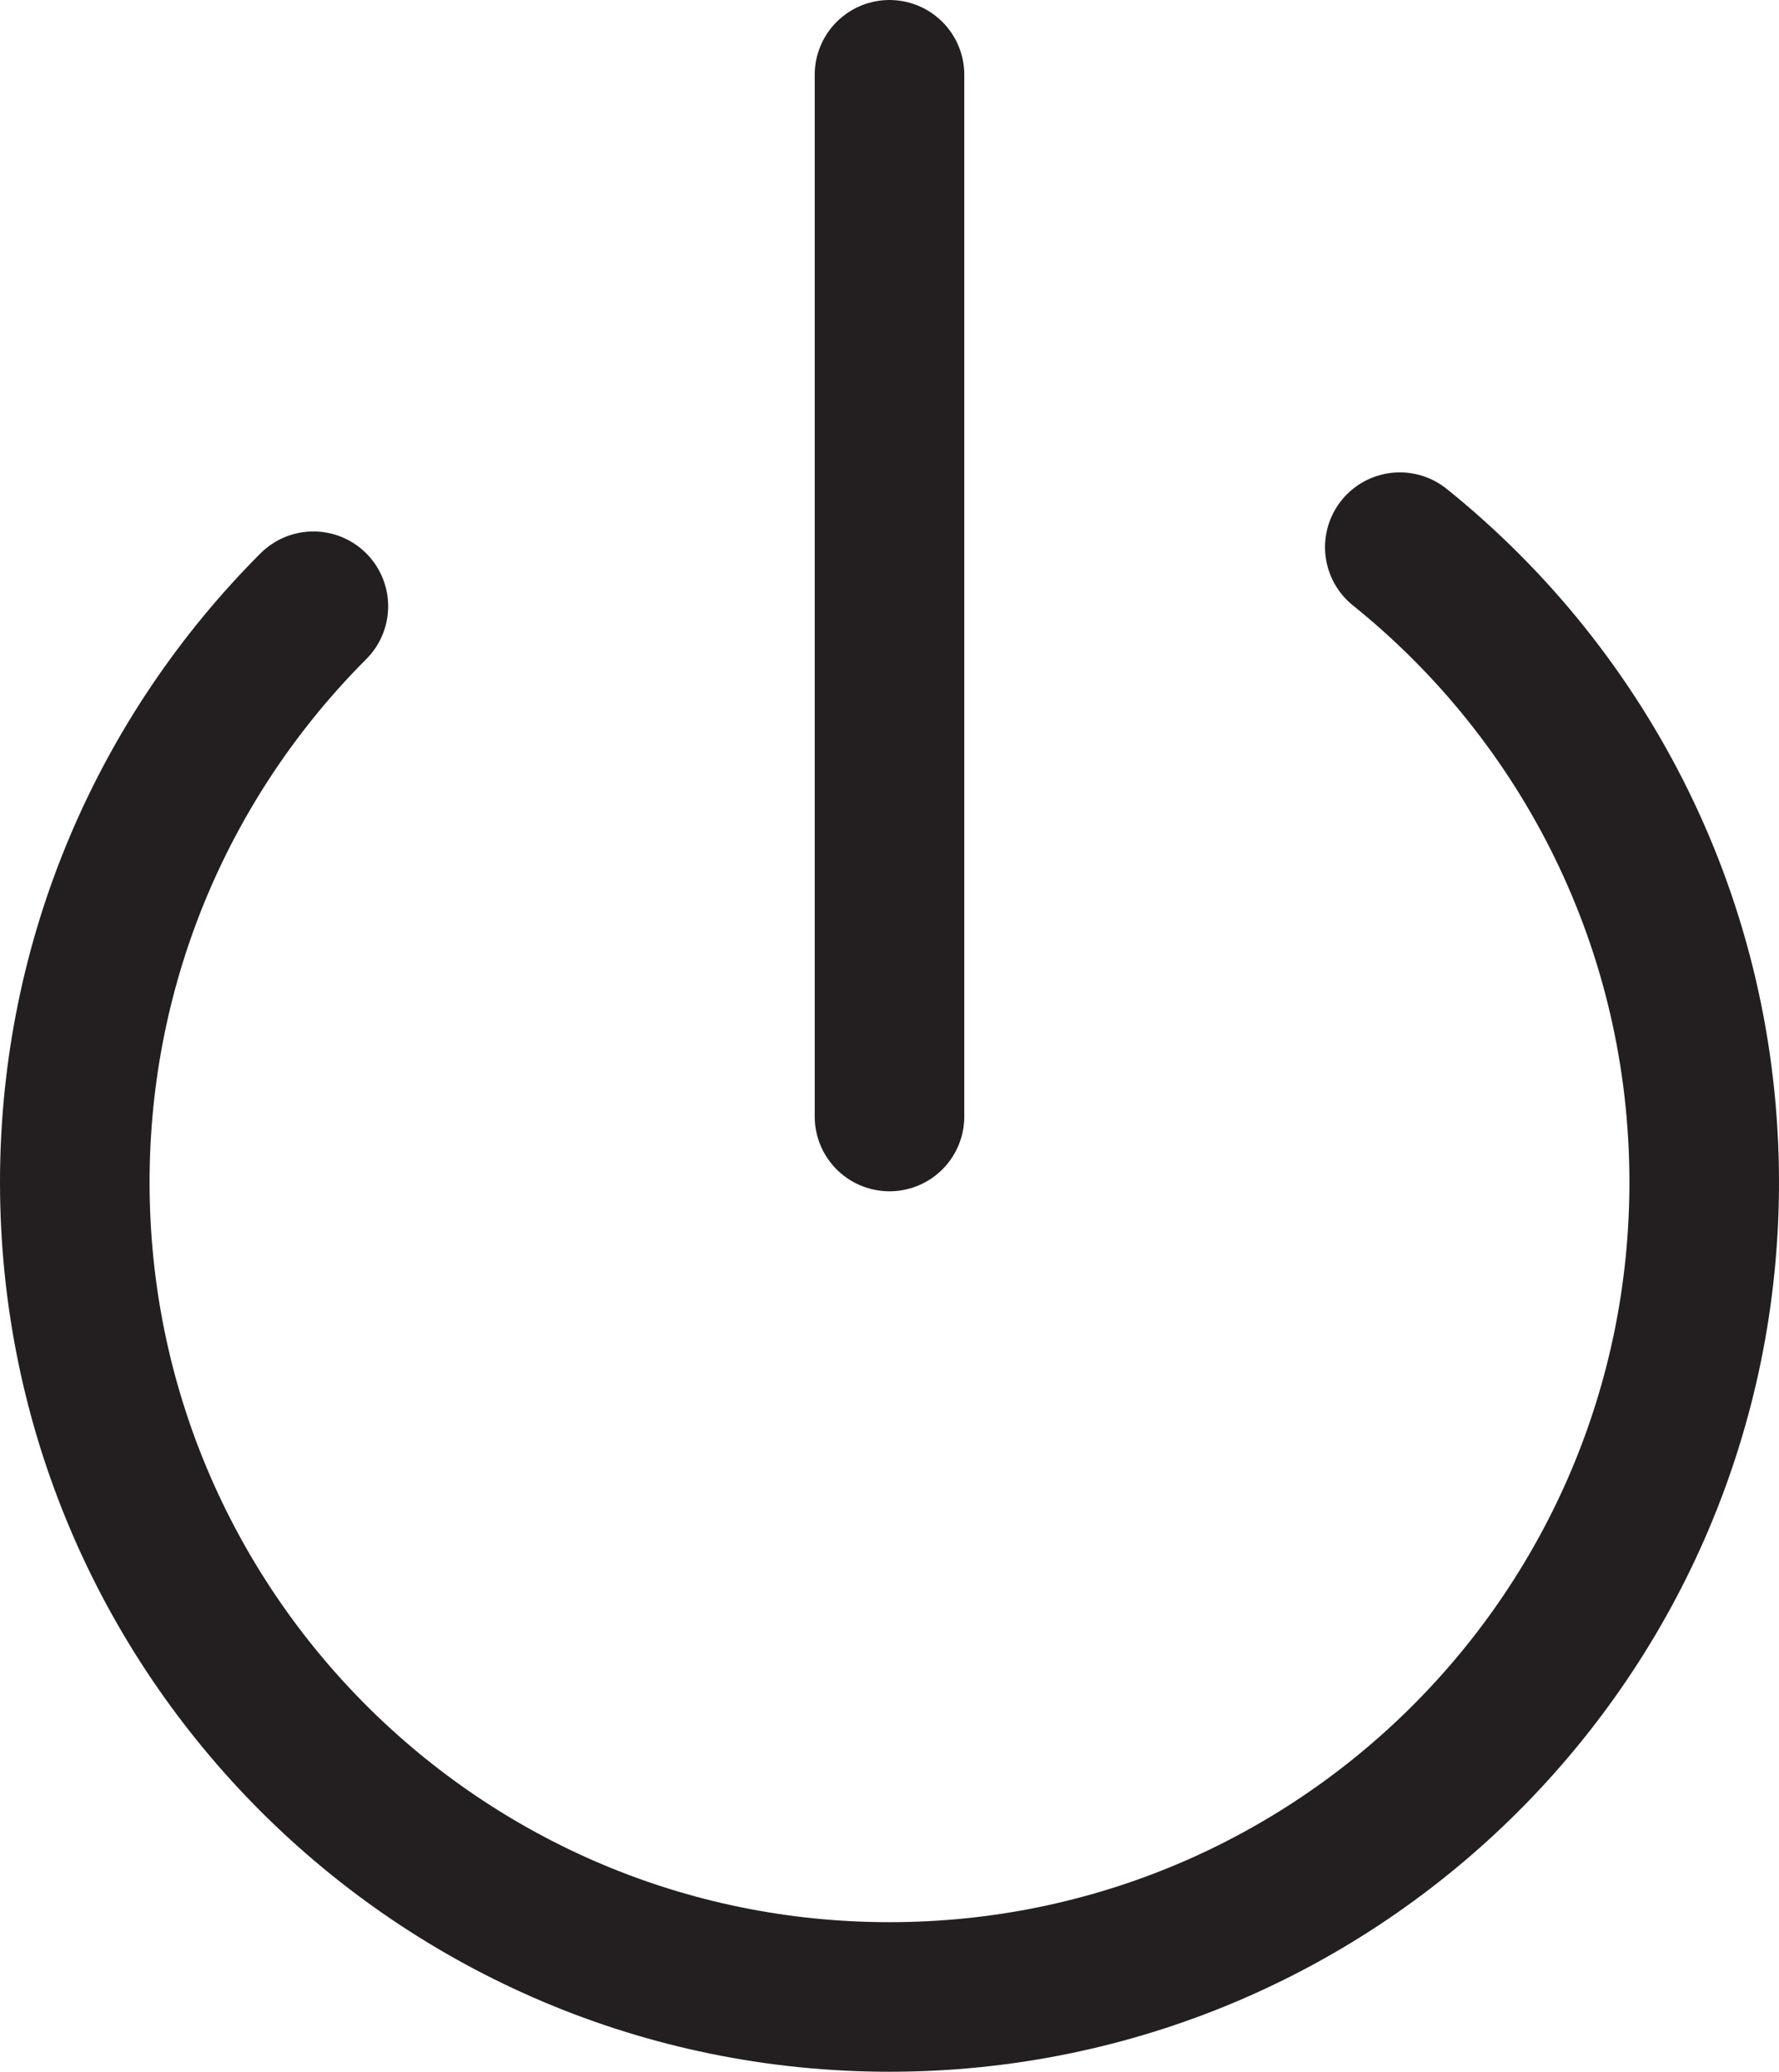 <?xml version="1.0" encoding="UTF-8"?>
<svg id="Layer_1" data-name="Layer 1" xmlns="http://www.w3.org/2000/svg" viewBox="0 0 71.36 83.11">
  <defs>
    <style>
      .cls-1 {
        fill: none;
        stroke: #231f20;
        stroke-linecap: round;
        stroke-linejoin: round;
        stroke-width: 6px;
      }
    </style>
  </defs>
  <path class="cls-1" d="m56.15,21.95c7.45,5.99,12.21,15.18,12.21,25.48,0,18.05-14.63,32.68-32.68,32.68S3,65.47,3,47.43c0-9.02,3.66-17.19,9.57-23.11"/>
  <line class="cls-1" x1="35.68" y1="44.79" x2="35.68" y2="3"/>
</svg>